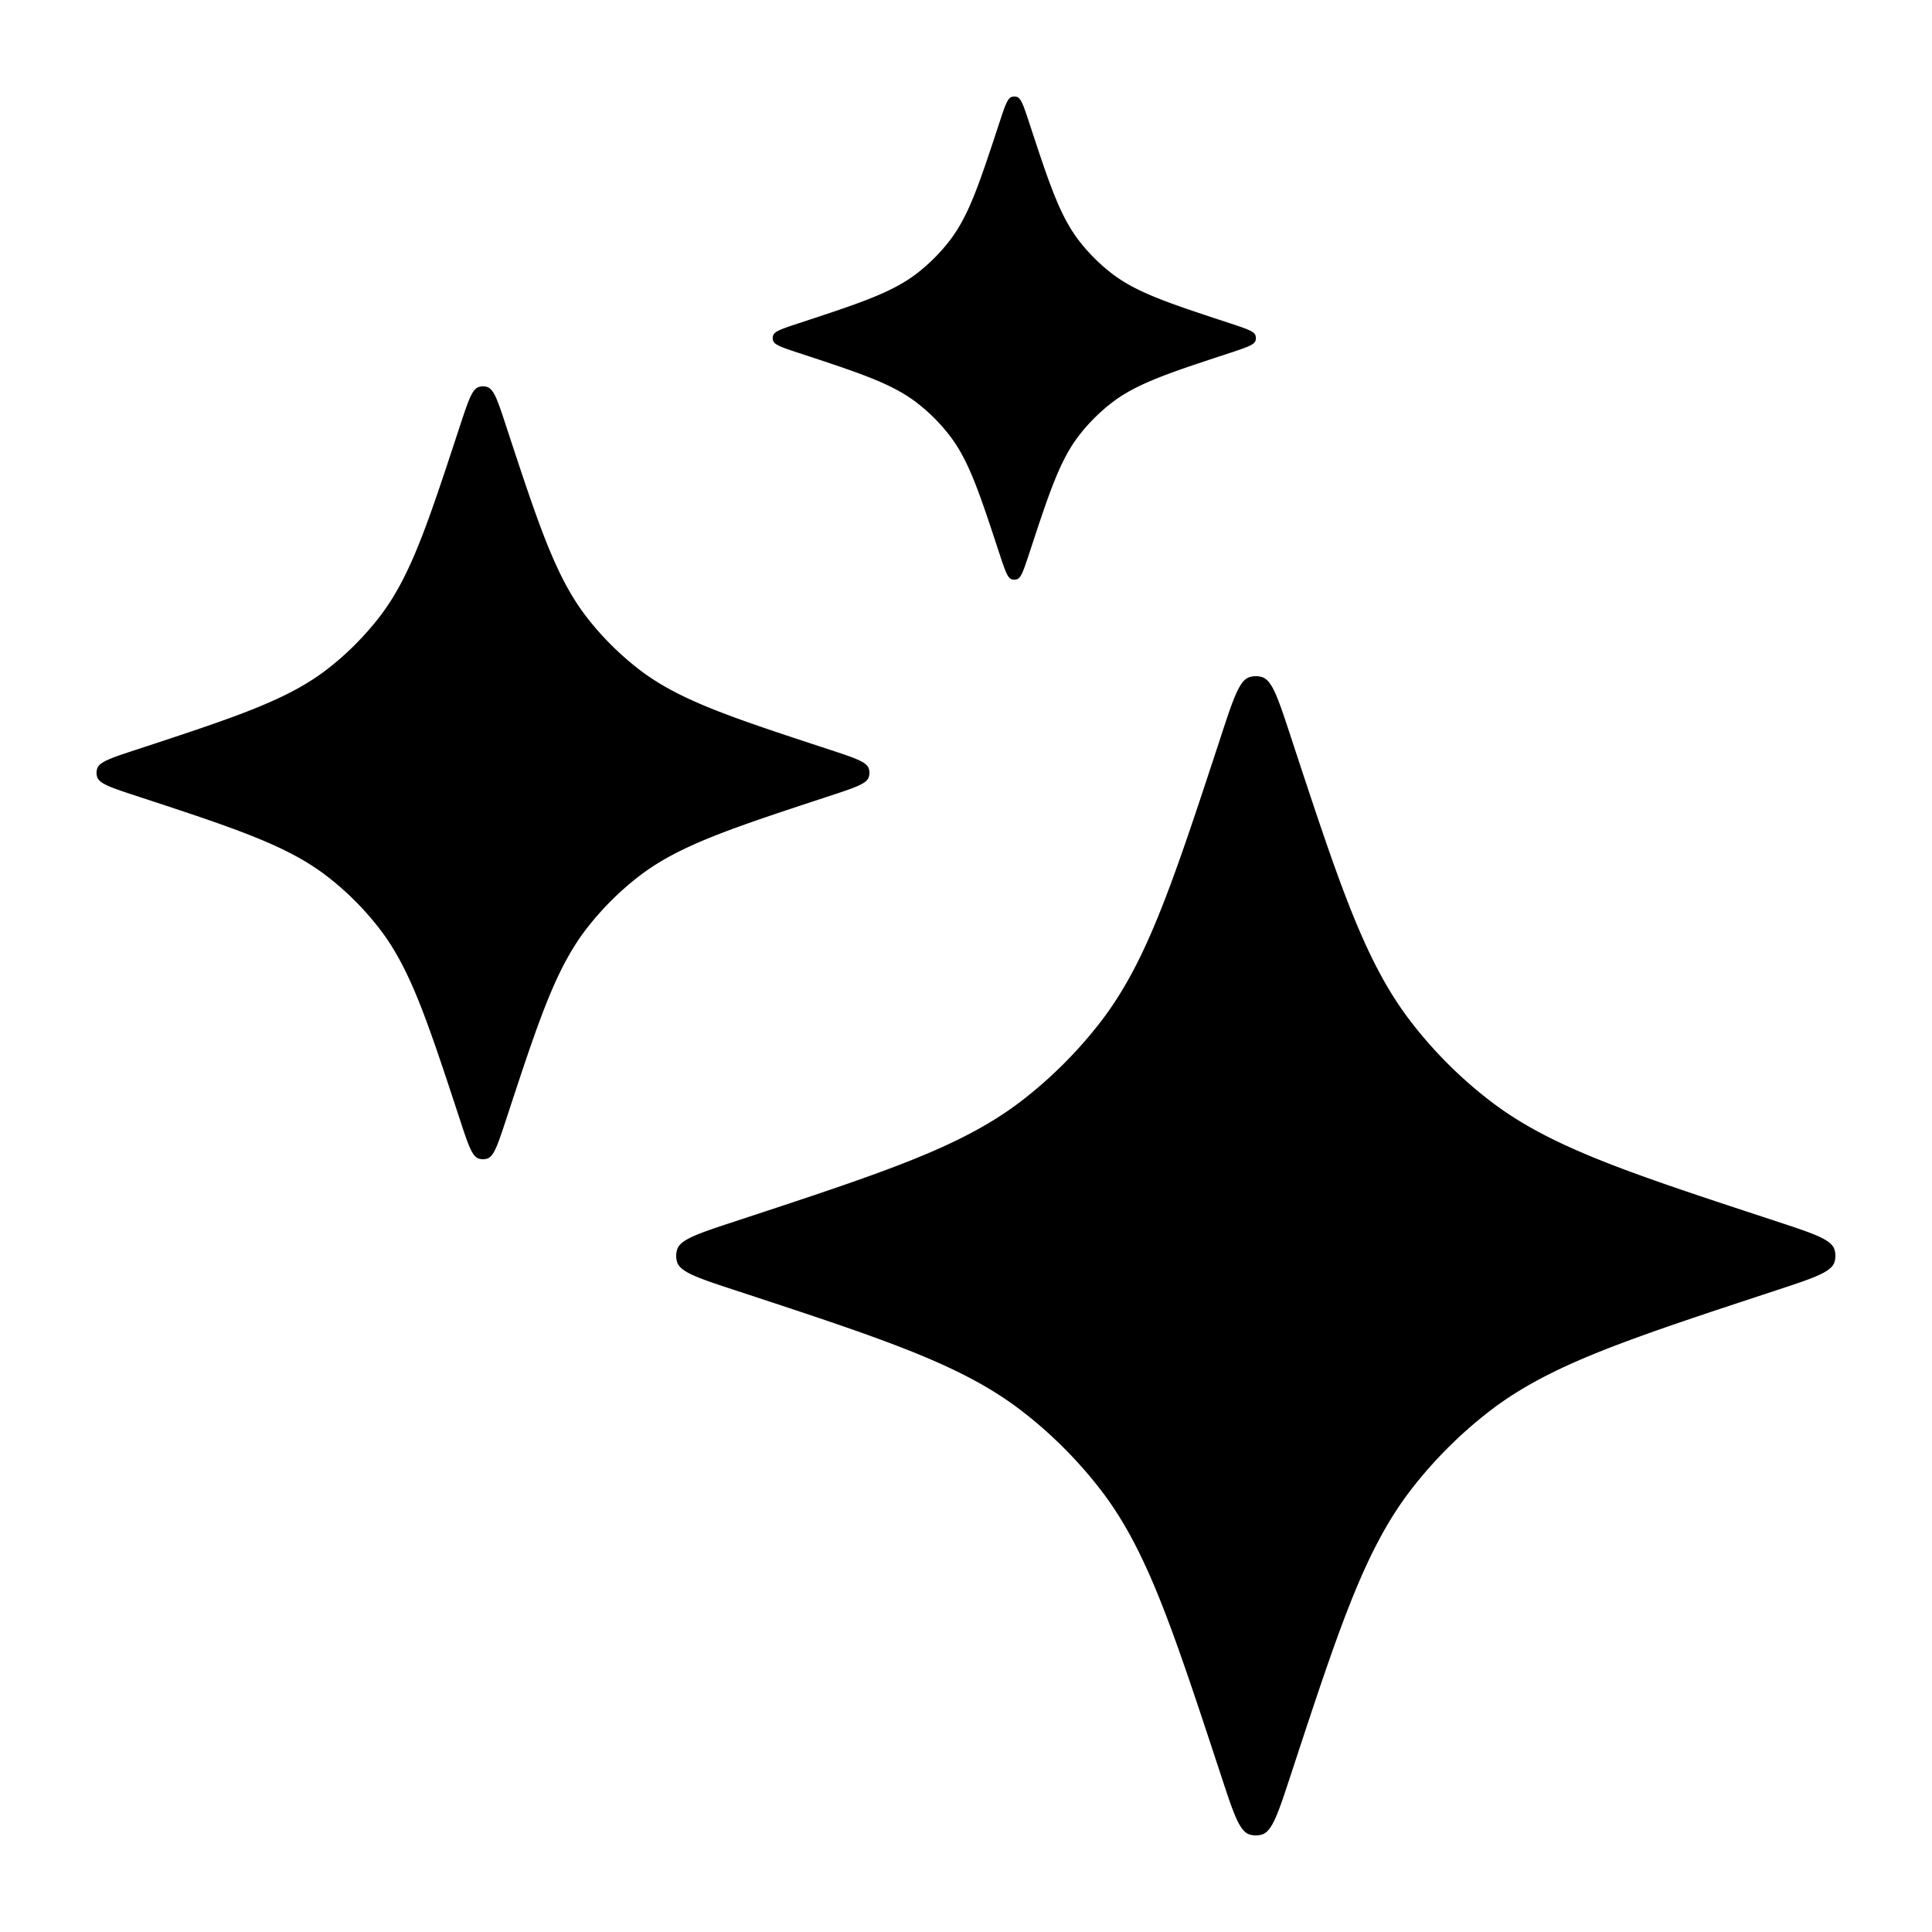 <svg viewBox="0 0 20 20" xmlns="http://www.w3.org/2000/svg"><path d="M12.643 7.61c.124-.376.186-.564.288-.599a.216.216 0 0 1 .138 0c.102.035.164.223.288.6.519 1.577.778 2.366 1.268 2.991.225.288.485.548.773.773.625.49 1.414.75 2.991 1.268.377.124.565.186.6.288a.217.217 0 0 1 0 .138c-.035.102-.223.164-.6.288-1.577.519-2.366.778-2.991 1.268a4.53 4.53 0 0 0-.773.773c-.49.625-.75 1.414-1.268 2.991-.124.377-.186.565-.288.6a.217.217 0 0 1-.138 0c-.102-.035-.164-.223-.288-.6-.519-1.577-.778-2.366-1.268-2.991a4.53 4.53 0 0 0-.773-.773c-.625-.49-1.414-.75-2.991-1.268-.377-.124-.565-.186-.6-.288a.216.216 0 0 1 0-.138c.035-.102.223-.164.6-.288 1.577-.519 2.366-.778 2.991-1.268a4.53 4.53 0 0 0 .773-.773c.49-.625.75-1.414 1.268-2.991Z"/><path d="M4.762 4.407c.083-.251.124-.377.192-.4.03-.01.062-.01.092 0 .068.023.11.149.192.4.346 1.052.519 1.578.845 1.994.15.192.324.365.516.516.416.326.942.5 1.994.845.251.083.377.124.4.192.01.03.01.062 0 .092-.023.068-.149.11-.4.192-1.052.346-1.578.519-1.994.845-.192.15-.365.324-.516.516-.326.416-.5.942-.845 1.994-.083.251-.124.377-.192.4a.144.144 0 0 1-.092 0c-.068-.023-.11-.149-.192-.4-.346-1.052-.519-1.578-.845-1.994a3.022 3.022 0 0 0-.516-.516c-.416-.326-.942-.5-1.994-.845-.251-.083-.377-.124-.4-.192a.144.144 0 0 1 0-.092c.023-.068.149-.11.4-.192 1.052-.346 1.578-.519 1.994-.845.192-.15.365-.324.516-.516.326-.416.5-.942.845-1.994Z"/><path d="M10.351 1.254c.052-.157.078-.235.12-.25a.09.09 0 0 1 .058 0c.042.015.068.093.12.25.216.658.324.986.528 1.247.094.12.202.228.322.322.26.204.59.312 1.247.528.156.052.235.078.25.12a.089.089 0 0 1 0 .058c-.015.042-.094.068-.25.12-.658.216-.987.324-1.247.528-.12.094-.228.202-.322.322-.204.26-.312.59-.528 1.247-.052.156-.078.235-.12.25a.09.09 0 0 1-.058 0c-.042-.015-.068-.094-.12-.25-.216-.658-.324-.986-.528-1.247a1.888 1.888 0 0 0-.322-.322c-.26-.204-.59-.312-1.247-.528-.156-.052-.235-.078-.25-.12a.09.09 0 0 1 0-.058c.015-.042.094-.068.25-.12.658-.216.986-.324 1.247-.528.12-.094.228-.202.322-.322.204-.26.312-.59.528-1.247Z"/></svg>